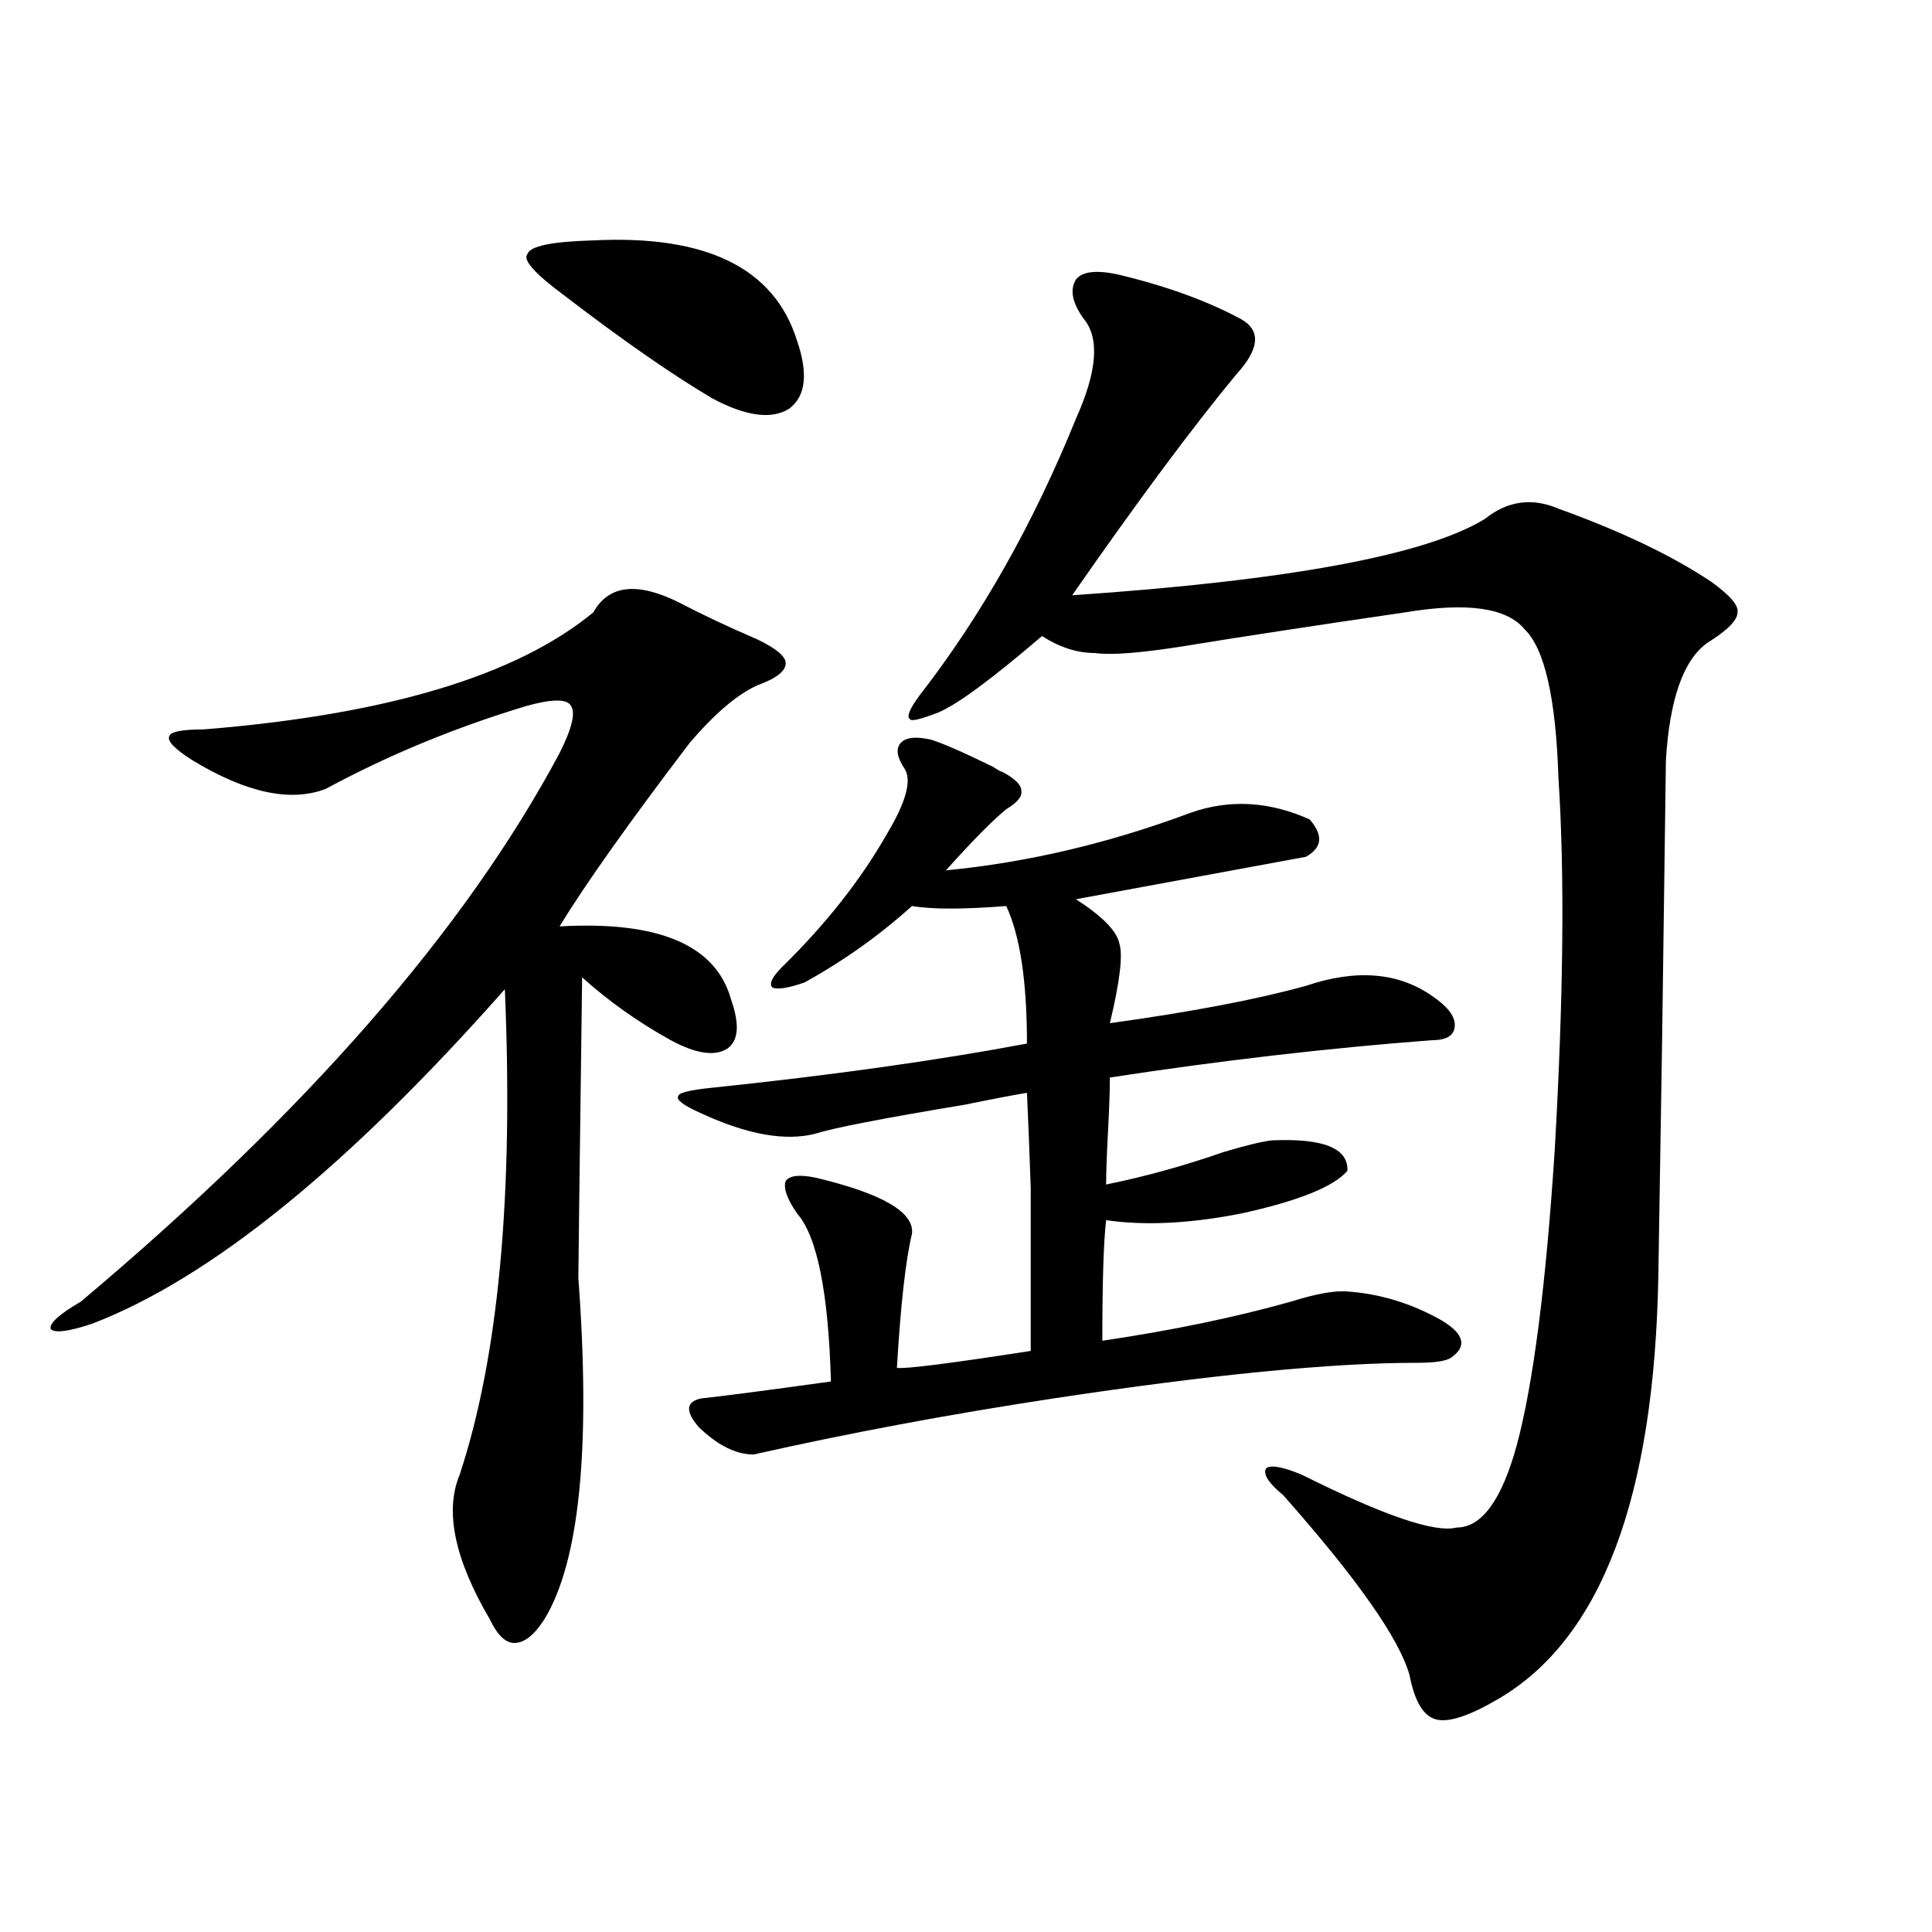 <?xml version="1.0" encoding="utf-8"?>
<!-- Generator: Adobe Illustrator 16.0.0, SVG Export Plug-In . SVG Version: 6.00 Build 0)  -->
<!DOCTYPE svg PUBLIC "-//W3C//DTD SVG 1.1//EN" "http://www.w3.org/Graphics/SVG/1.1/DTD/svg11.dtd">
<svg version="1.1" id="图层_1" xmlns="http://www.w3.org/2000/svg" xmlns:xlink="http://www.w3.org/1999/xlink" x="0px" y="0px"
	 width="1000px" height="1000px" viewBox="0 0 1000 1000" enable-background="new 0 0 1000 1000" xml:space="preserve">
<path d="M351.064,311.633c12.348,6.454,26.006,12.896,40.975,19.336c9.756,4.696,14.634,8.789,14.634,12.305
	c0,4.106-4.878,7.91-14.634,11.426c-10.411,4.696-22.118,14.653-35.121,29.883c-31.219,41.021-53.657,72.661-67.315,94.922
	c51.371-2.925,80.974,9.668,88.778,37.793c4.543,12.896,3.902,21.396-1.951,25.488c-6.509,4.106-16.265,2.637-29.268-4.395
	c-16.92-9.366-32.194-20.215-45.853-32.52c-1.311,99.618-1.951,151.474-1.951,155.566c6.494,87.891,0.641,146.777-17.561,176.66
	c-5.213,8.198-10.411,12.305-15.609,12.305c-4.558,0-8.78-4.106-12.683-12.305c-18.216-31.05-23.414-55.948-15.609-74.707
	c20.152-60.933,27.957-144.718,23.414-251.367c-81.309,91.997-152.526,149.716-213.653,173.145
	c-12.362,4.106-19.512,4.985-21.463,2.637c-0.655-2.925,4.543-7.608,15.609-14.063c116.415-97.847,199.02-192.48,247.799-283.887
	c6.494-12.882,8.445-21.094,5.854-24.609c-1.951-3.516-9.436-3.516-22.438,0c-37.072,11.138-71.873,25.488-104.388,43.066
	c-18.216,7.031-41.31,2.06-69.267-14.941c-9.115-5.851-13.018-9.956-11.707-12.305c0.641-2.335,6.494-3.516,17.561-3.516
	c94.952-7.608,162.268-27.823,201.946-60.645C314.968,302.844,329.602,301.086,351.064,311.633z M307.163,124.426
	c58.535-2.925,93.656,14.364,105.363,51.855c5.854,17.001,4.543,28.716-3.902,35.156c-9.115,5.864-22.438,4.106-39.999-5.273
	c-20.822-12.305-46.508-30.171-77.071-53.613c-14.969-11.124-21.143-18.155-18.536-21.094
	C274.313,127.364,285.7,125.017,307.163,124.426z M481.793,382.824c5.854,1.758,16.585,6.454,32.194,14.063
	c2.592,1.758,4.223,2.637,4.878,2.637c6.494,3.516,9.756,6.743,9.756,9.668c0.641,2.938-1.951,6.152-7.805,9.668
	c-7.164,5.864-17.561,16.411-31.219,31.641c42.271-4.093,84.541-14.063,126.826-29.883c20.152-7.031,40.64-5.851,61.462,3.516
	c7.149,8.212,6.494,14.653-1.951,19.336l-119.021,21.973c13.658,8.789,21.128,16.411,22.438,22.852
	c1.951,5.864,0.32,19.638-4.878,41.309c42.271-5.851,76.096-12.305,101.461-19.336c26.006-8.789,47.804-7.031,65.364,5.273
	c7.805,5.273,11.707,10.259,11.707,14.941c0,5.273-3.902,7.91-11.707,7.91c-53.992,4.106-109.601,10.547-166.825,19.336
	c0,6.454-0.335,15.82-0.976,28.125c-0.655,12.305-0.976,21.396-0.976,27.246c20.152-4.093,40.319-9.668,60.486-16.699
	c11.707-3.516,20.152-5.562,25.365-6.152c26.661-1.167,39.664,4.106,39.023,15.82c-7.164,8.212-25.365,15.532-54.633,21.973
	c-26.676,5.273-50.09,6.454-70.242,3.516c-1.311,11.138-1.951,31.942-1.951,62.402c35.762-5.273,68.291-12.003,97.559-20.215
	c13.003-4.093,22.759-5.851,29.268-5.273c16.905,1.181,33.17,6.152,48.779,14.941c11.707,7.031,13.323,13.485,4.878,19.336
	c-2.606,1.758-8.46,2.637-17.561,2.637c-44.236,0-106.994,6.152-188.288,18.457c-53.992,8.212-105.698,17.88-155.118,29.004
	c-9.115,0-18.536-4.683-28.292-14.063c-7.164-8.198-6.829-13.184,0.976-14.941c11.052-1.167,33.49-4.093,67.315-8.789
	c-1.311-46.28-7.164-75.284-17.561-87.012c-5.213-7.608-7.164-13.184-5.854-16.699c1.951-2.925,7.149-3.516,15.609-1.758
	c34.466,8.212,51.051,17.88,49.755,29.004c-3.262,13.485-5.854,36.626-7.805,69.434c4.543,0.591,27.637-2.335,69.267-8.789
	c0-41.597,0-69.722,0-84.375c-0.655-19.336-1.311-35.733-1.951-49.219c-7.164,1.181-17.896,3.228-32.194,6.152
	c-42.285,7.031-67.971,12.017-77.071,14.941c-15.609,4.106-35.456,0.591-59.511-10.547c-9.115-4.093-13.018-7.031-11.707-8.789
	c0-1.758,5.854-3.214,17.561-4.395c61.782-6.44,116.095-14.063,162.923-22.852c0-32.218-3.582-55.948-10.731-71.191
	c-22.118,1.758-38.383,1.758-48.779,0c-16.92,15.243-35.456,28.427-55.608,39.551c-8.46,2.938-13.993,3.817-16.585,2.637
	c-1.951-1.758-0.335-5.273,4.878-10.547c22.759-22.261,40.975-45.401,54.633-69.434c9.756-16.397,12.683-27.534,8.78-33.398
	c-3.902-5.851-4.558-10.245-1.951-13.184C468.775,381.657,473.988,381.066,481.793,382.824z M578.376,142.004
	c24.71,5.864,45.853,13.485,63.413,22.852c11.052,5.864,10.396,15.532-1.951,29.004c-22.773,27.548-51.065,65.63-84.876,114.258
	c111.857-7.608,183.075-20.792,213.653-39.551c11.707-9.366,24.39-11.124,38.048-5.273c32.515,11.728,58.855,24.321,79.022,37.793
	c9.756,7.031,14.299,12.305,13.658,15.82c0,4.106-5.213,9.38-15.609,15.82c-12.362,8.789-19.512,29.004-21.463,60.645
	c0,1.758-0.655,49.81-1.951,144.141c-1.311,80.282-1.951,121.001-1.951,122.168c-1.951,115.438-29.603,188.663-82.925,219.727
	c-14.969,8.789-25.7,12.305-32.194,10.547c-6.509-1.758-11.066-9.38-13.658-22.852c-5.213-18.759-26.996-49.81-65.364-93.164
	c-7.805-6.44-10.731-11.124-8.78-14.063c2.592-1.758,8.78-0.577,18.536,3.516c42.271,21.094,68.932,30.185,79.998,27.246
	c13.003,0,23.414-14.351,31.219-43.066c8.445-31.641,14.954-82.315,19.512-152.051c4.543-79.102,5.198-143.262,1.951-192.48
	c-1.311-41.597-7.164-67.374-17.561-77.344c-9.115-11.124-29.603-14.063-61.462-8.789c-48.139,7.031-86.507,12.896-115.119,17.578
	c-22.118,3.516-37.407,4.696-45.853,3.516c-9.115,0-18.216-2.925-27.316-8.789c-26.021,22.274-43.901,35.458-53.657,39.551
	c-9.115,3.516-13.993,4.696-14.634,3.516c-1.951-1.167-0.335-5.273,4.878-12.305c31.859-41.007,58.855-88.77,80.974-143.262
	c11.052-24.609,12.348-41.886,3.902-51.855c-5.854-8.198-7.164-14.941-3.902-20.215C560.16,140.548,567.31,139.669,578.376,142.004z
	"/>
</svg>
